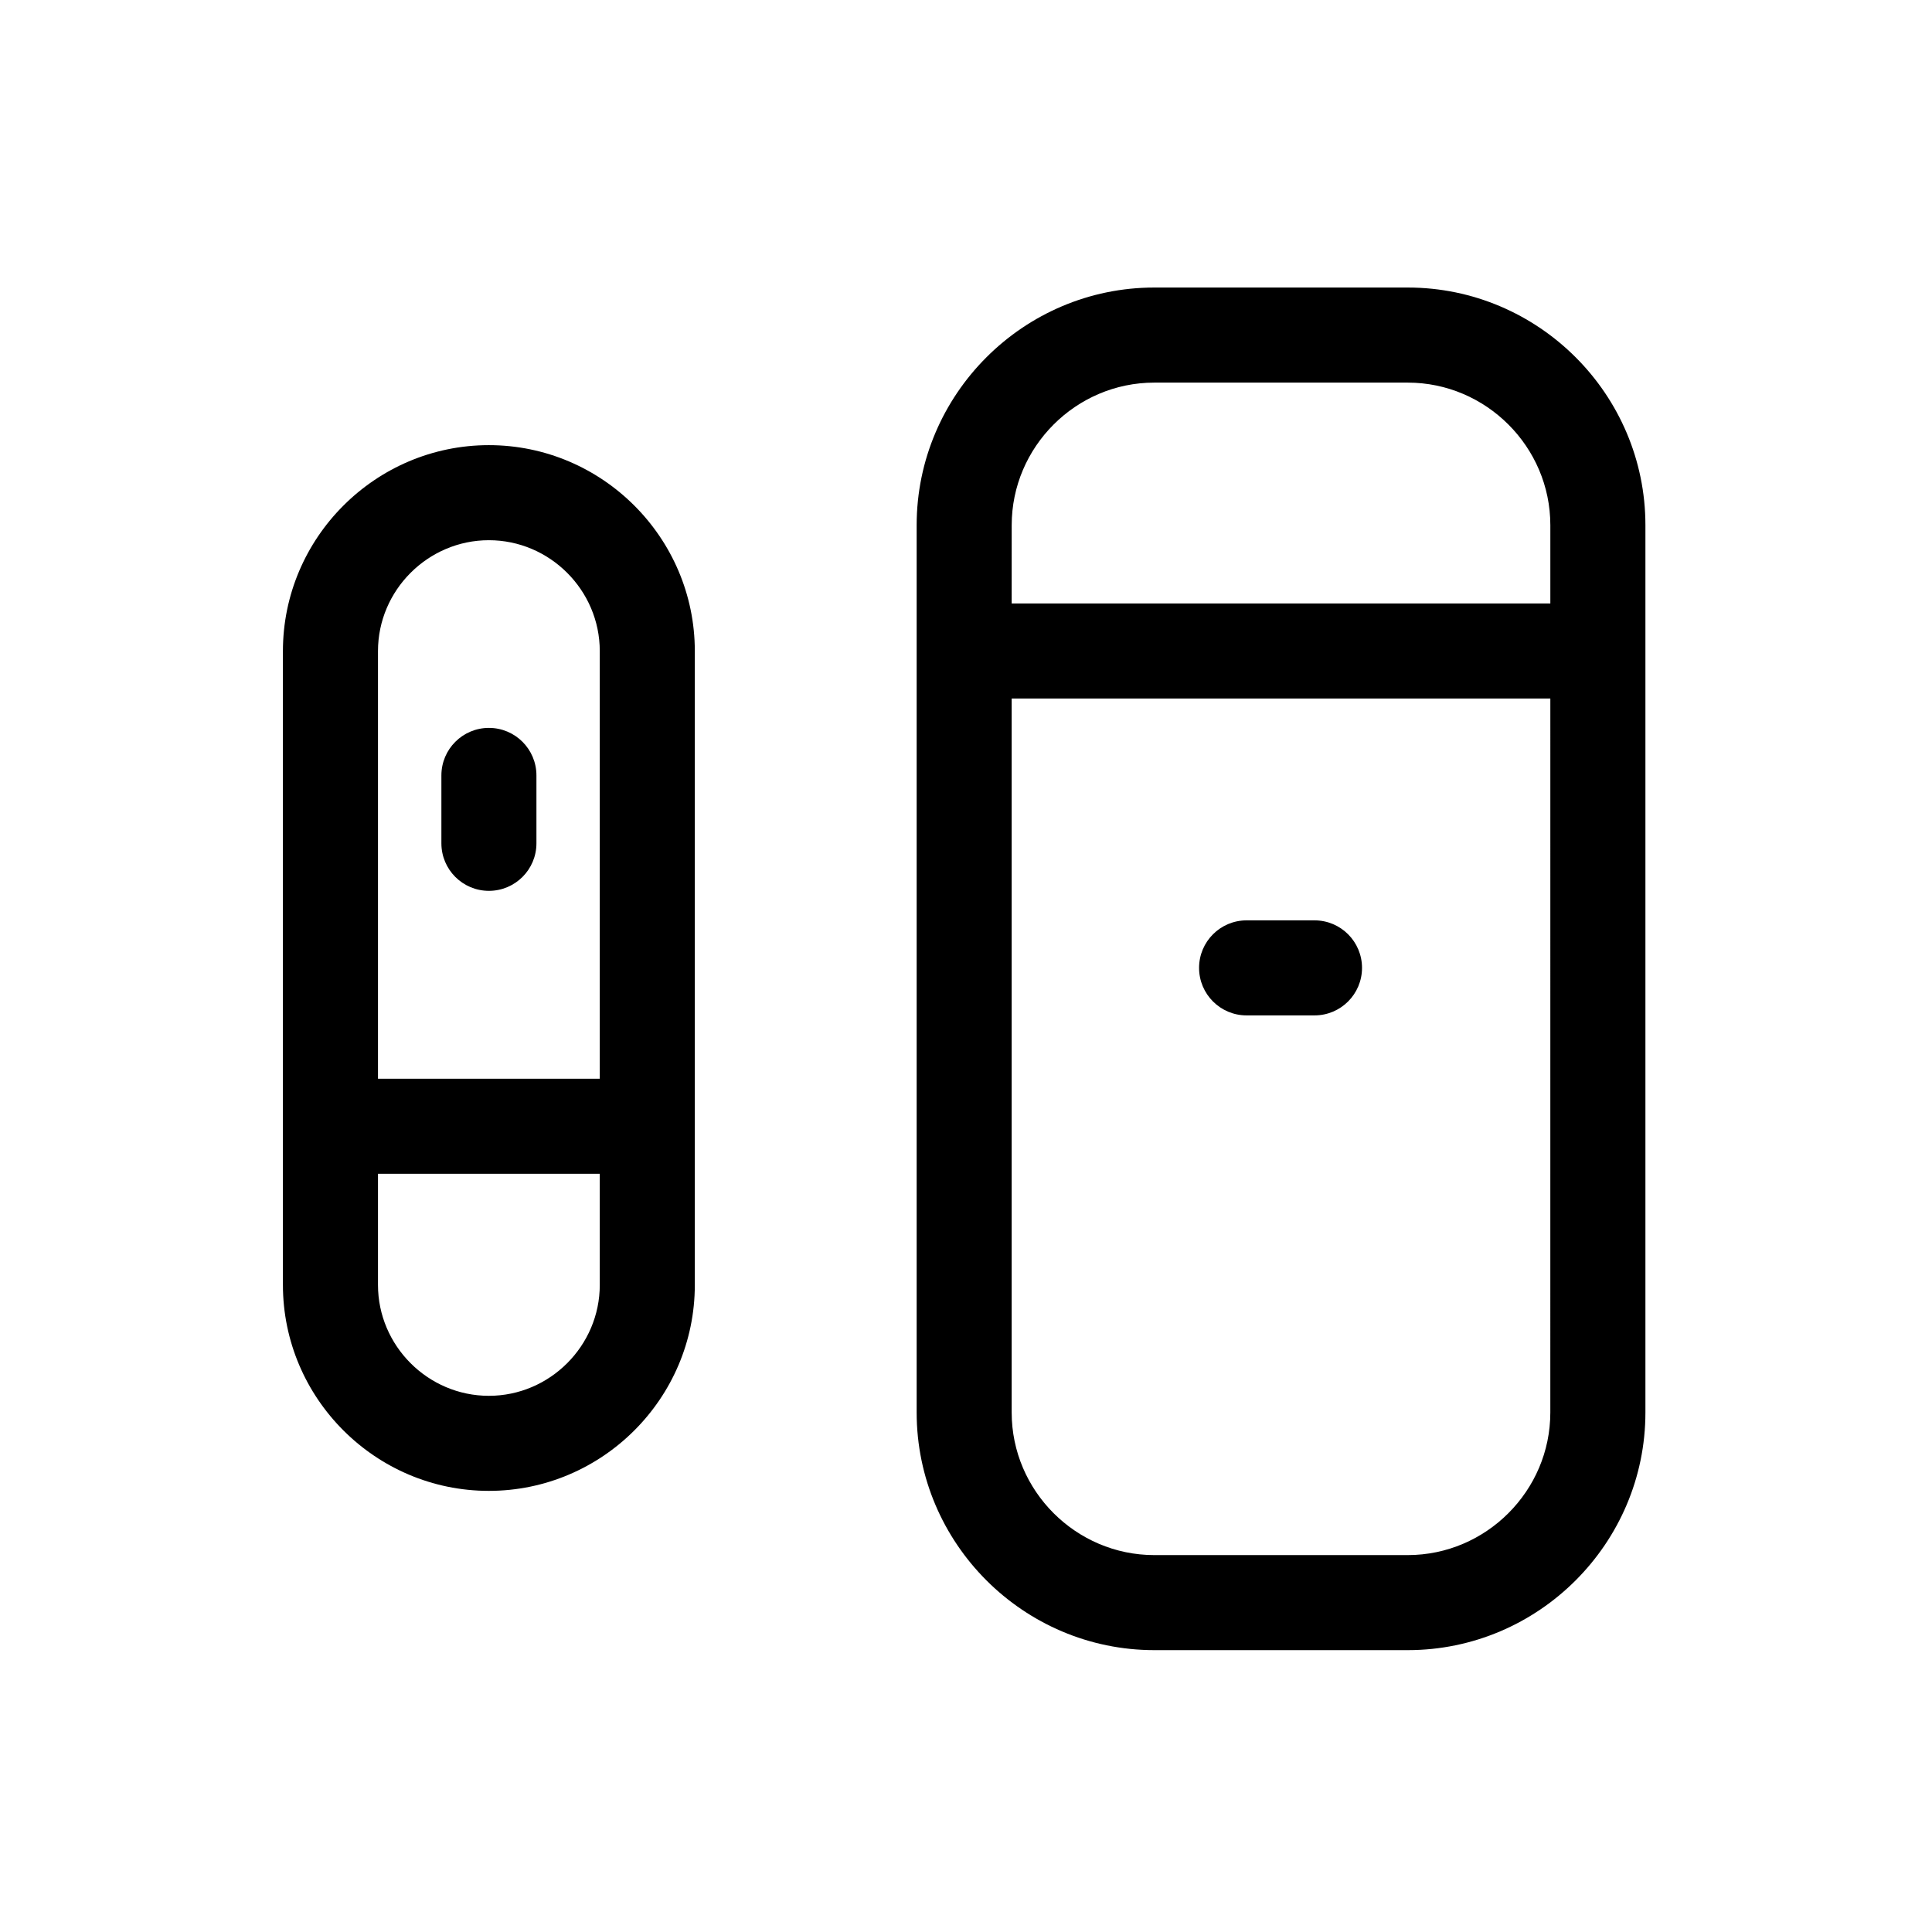 <?xml version="1.0" encoding="UTF-8"?>
<!-- Uploaded to: SVG Repo, www.svgrepo.com, Generator: SVG Repo Mixer Tools -->
<svg fill="#000000" width="800px" height="800px" version="1.1" viewBox="144 144 512 512" xmlns="http://www.w3.org/2000/svg">
 <path d="m449.9 220.2h67.176c17.332 0 33.078 7.082 44.488 18.488 11.406 11.406 18.488 27.156 18.488 44.488v235.15c0 17.332-7.082 33.078-18.488 44.488-11.406 11.406-27.156 18.488-44.488 18.488h-67.176c-17.332 0-33.078-7.082-44.488-18.488-11.406-11.41-18.488-27.156-18.488-44.488v-235.15c0-17.332 7.082-33.078 18.488-44.488 11.406-11.406 27.156-18.488 44.488-18.488zm-163.74 147.29c0 6.957-5.641 12.594-12.594 12.594-6.957 0-12.594-5.641-12.594-12.594v-17.996c0-6.957 5.641-12.594 12.594-12.594 6.957 0 12.594 5.641 12.594 12.594zm188.2 45.602c-6.957 0-12.594-5.641-12.594-12.594 0-6.957 5.641-12.594 12.594-12.594h17.996c6.957 0 12.594 5.641 12.594 12.594 0 6.957-5.641 12.594-12.594 12.594zm-230.19 16.777h58.777v-113.32c0-8.07-3.312-15.414-8.645-20.746s-12.676-8.641-20.746-8.641c-8.07 0-15.414 3.312-20.746 8.645-5.332 5.332-8.641 12.676-8.641 20.746v113.32zm58.777 25.191h-58.777v29.457c0 8.07 3.312 15.414 8.641 20.746 5.332 5.332 12.676 8.645 20.746 8.645 8.07 0 15.414-3.312 20.746-8.641 5.332-5.332 8.645-12.676 8.645-20.746zm-29.391-193.09c15.02 0 28.672 6.137 38.555 16.023 9.887 9.887 16.023 23.535 16.023 38.555v167.97c0 15.023-6.137 28.672-16.023 38.555-9.887 9.887-23.535 16.023-38.555 16.023-15.023 0-28.668-6.137-38.555-16.023-9.887-9.887-16.023-23.535-16.023-38.555v-167.97c0-15.023 6.137-28.672 16.023-38.555 9.887-9.887 23.535-16.023 38.555-16.023zm138.55 41.949h142.75v-20.738c0-10.379-4.254-19.824-11.109-26.676-6.852-6.852-16.297-11.109-26.676-11.109h-67.176c-10.379 0-19.824 4.254-26.676 11.109-6.852 6.852-11.109 16.297-11.109 26.676zm142.75 25.191h-142.75v189.22c0 10.379 4.254 19.824 11.109 26.676 6.852 6.852 16.297 11.109 26.676 11.109h67.176c10.379 0 19.824-4.254 26.676-11.109 6.856-6.856 11.109-16.301 11.109-26.676z"/>
</svg>